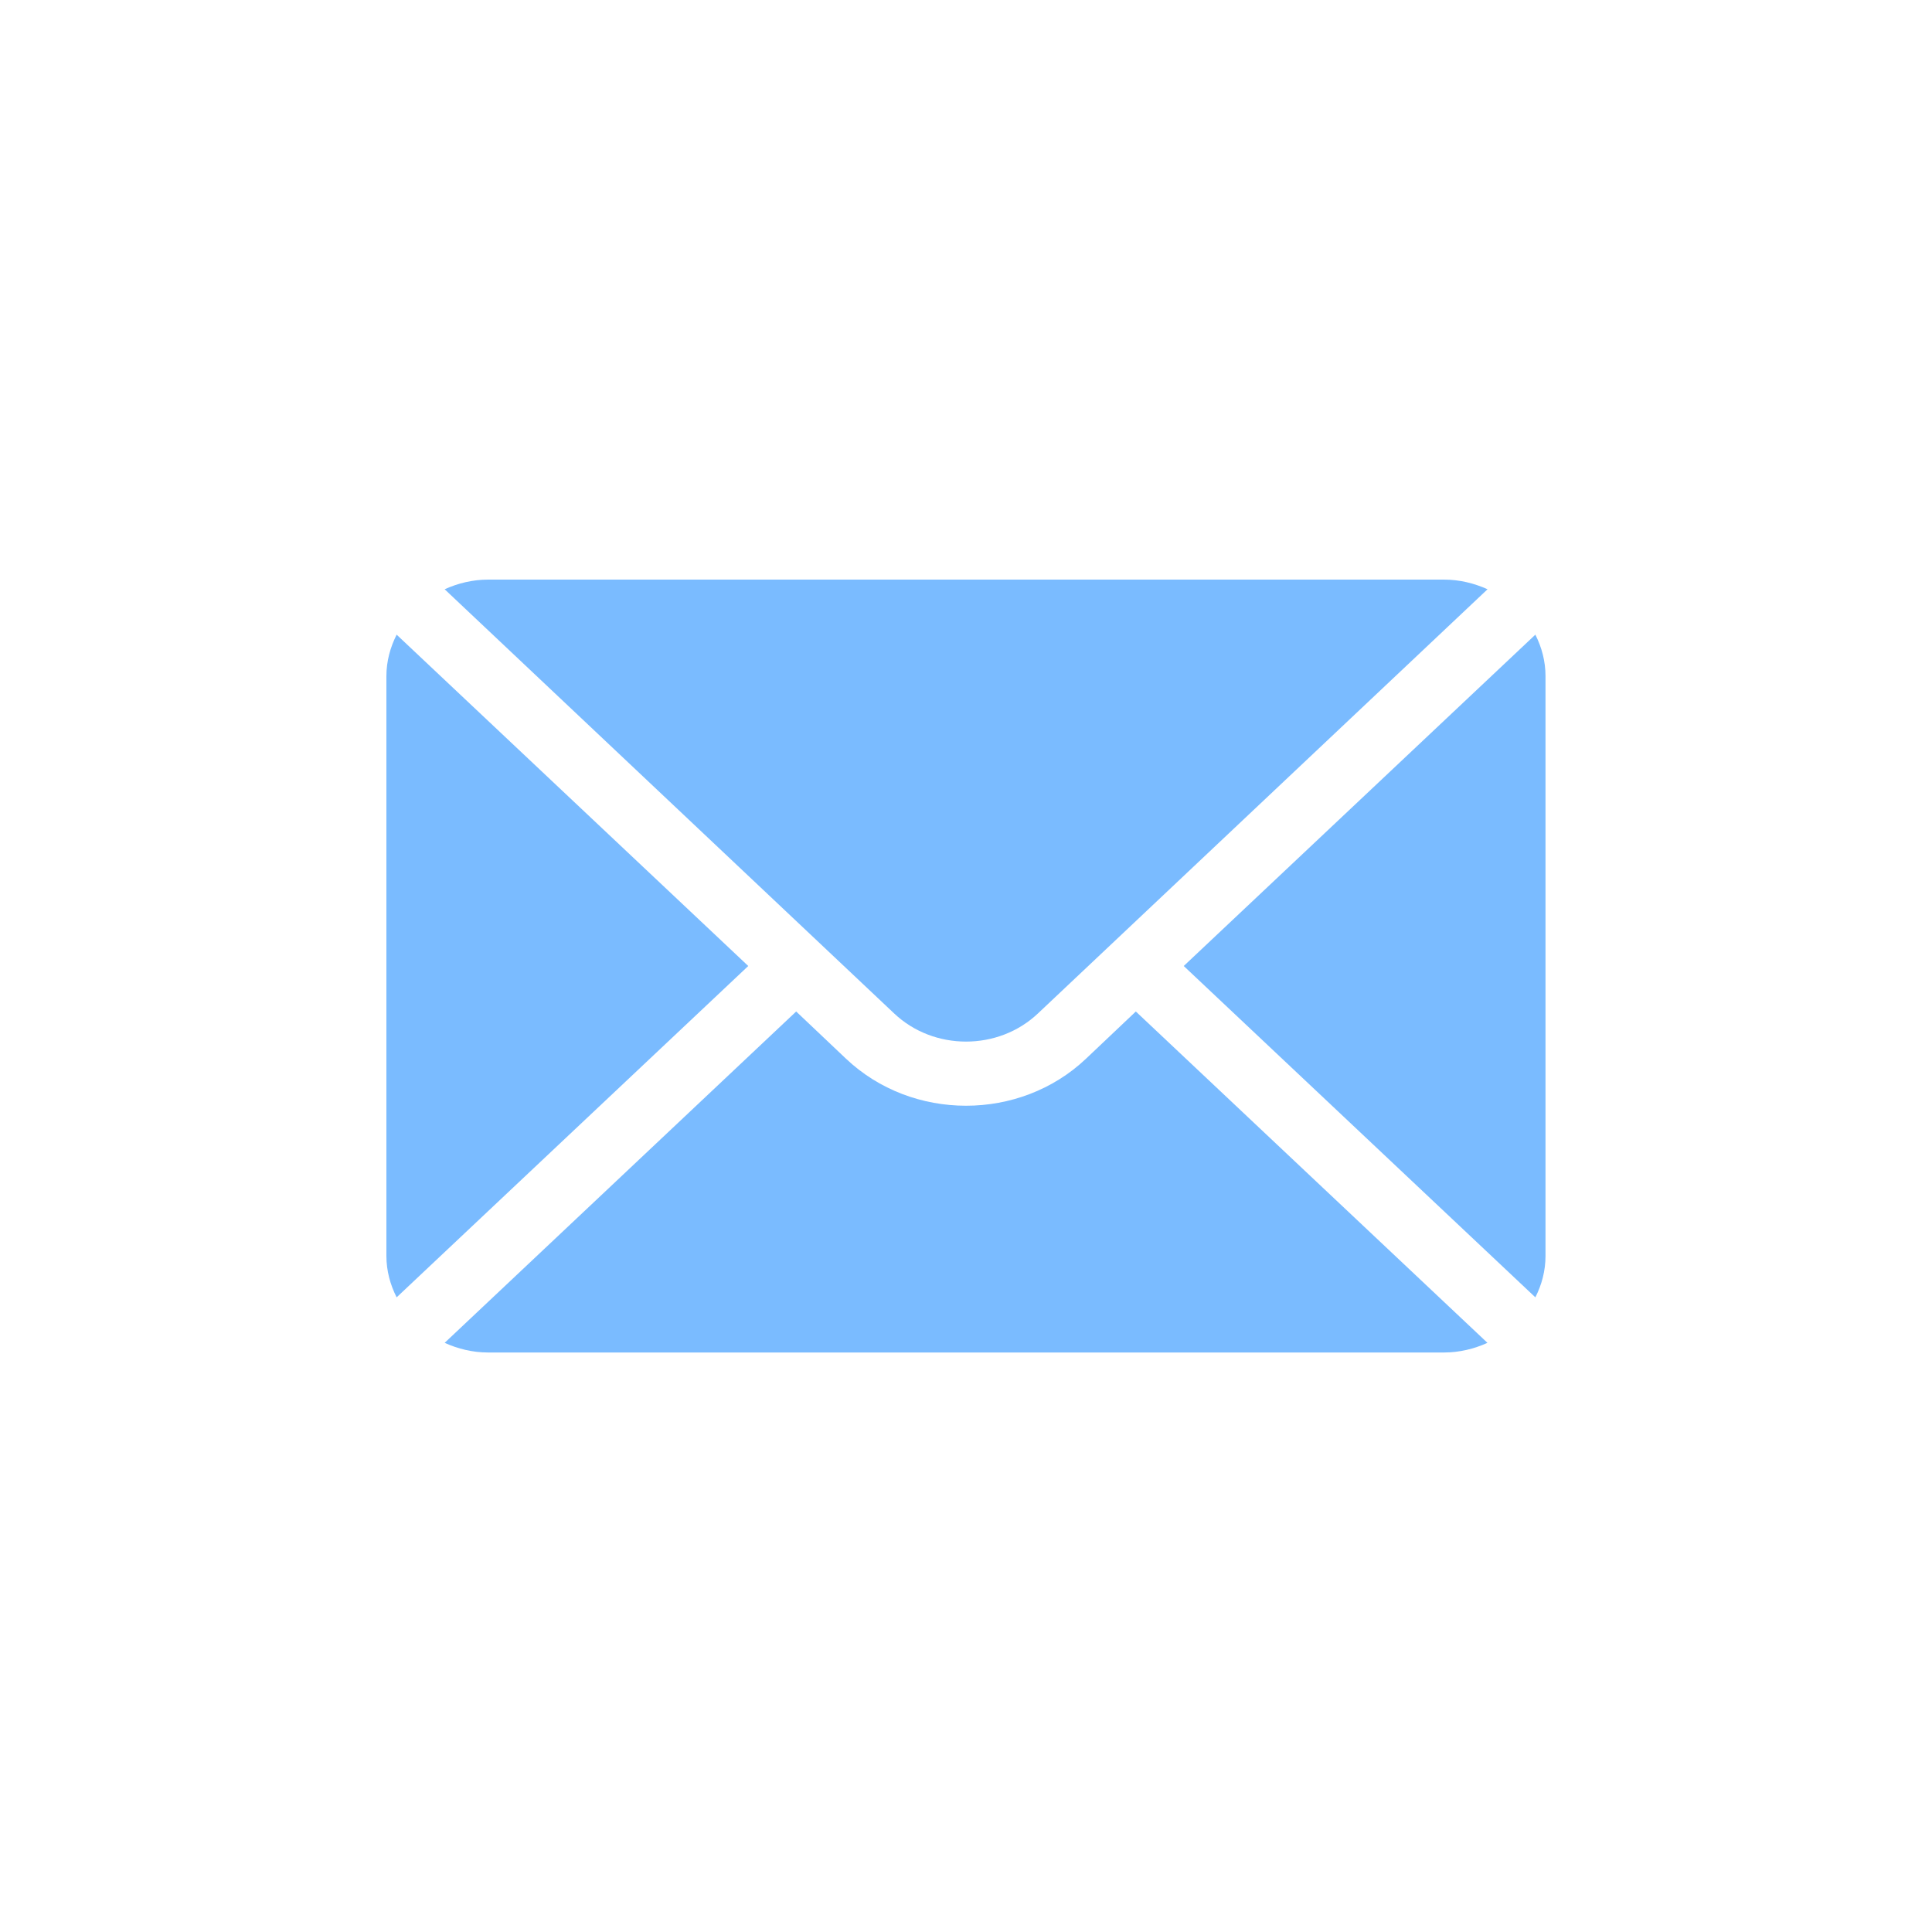 <?xml version="1.0" encoding="UTF-8"?> <svg xmlns="http://www.w3.org/2000/svg" width="20" height="20" viewBox="0 0 20 20" fill="none"><path d="M15.894 6.57L12.254 10L15.894 13.43C15.96 13.3 15.999 13.155 15.999 13.002V6.999C15.999 6.845 15.96 6.701 15.894 6.57Z" fill="#7ABBFF"></path><path d="M14.947 6H5.054C4.892 6 4.74 6.038 4.603 6.1L9.255 10.49C9.666 10.88 10.335 10.88 10.746 10.49L15.399 6.1C15.261 6.038 15.109 6 14.947 6Z" fill="#7ABBFF"></path><path d="M4.106 6.57C4.04 6.701 4 6.845 4 6.999V13.002C4 13.155 4.04 13.3 4.106 13.43L7.746 10L4.106 6.57Z" fill="#7ABBFF"></path><path d="M11.758 10.471L11.243 10.959C10.558 11.609 9.443 11.609 8.757 10.959L8.242 10.471L4.603 13.901C4.74 13.963 4.892 14.001 5.054 14.001H14.947C15.109 14.001 15.261 13.963 15.398 13.901L11.758 10.471Z" fill="#7ABBFF"></path></svg> 